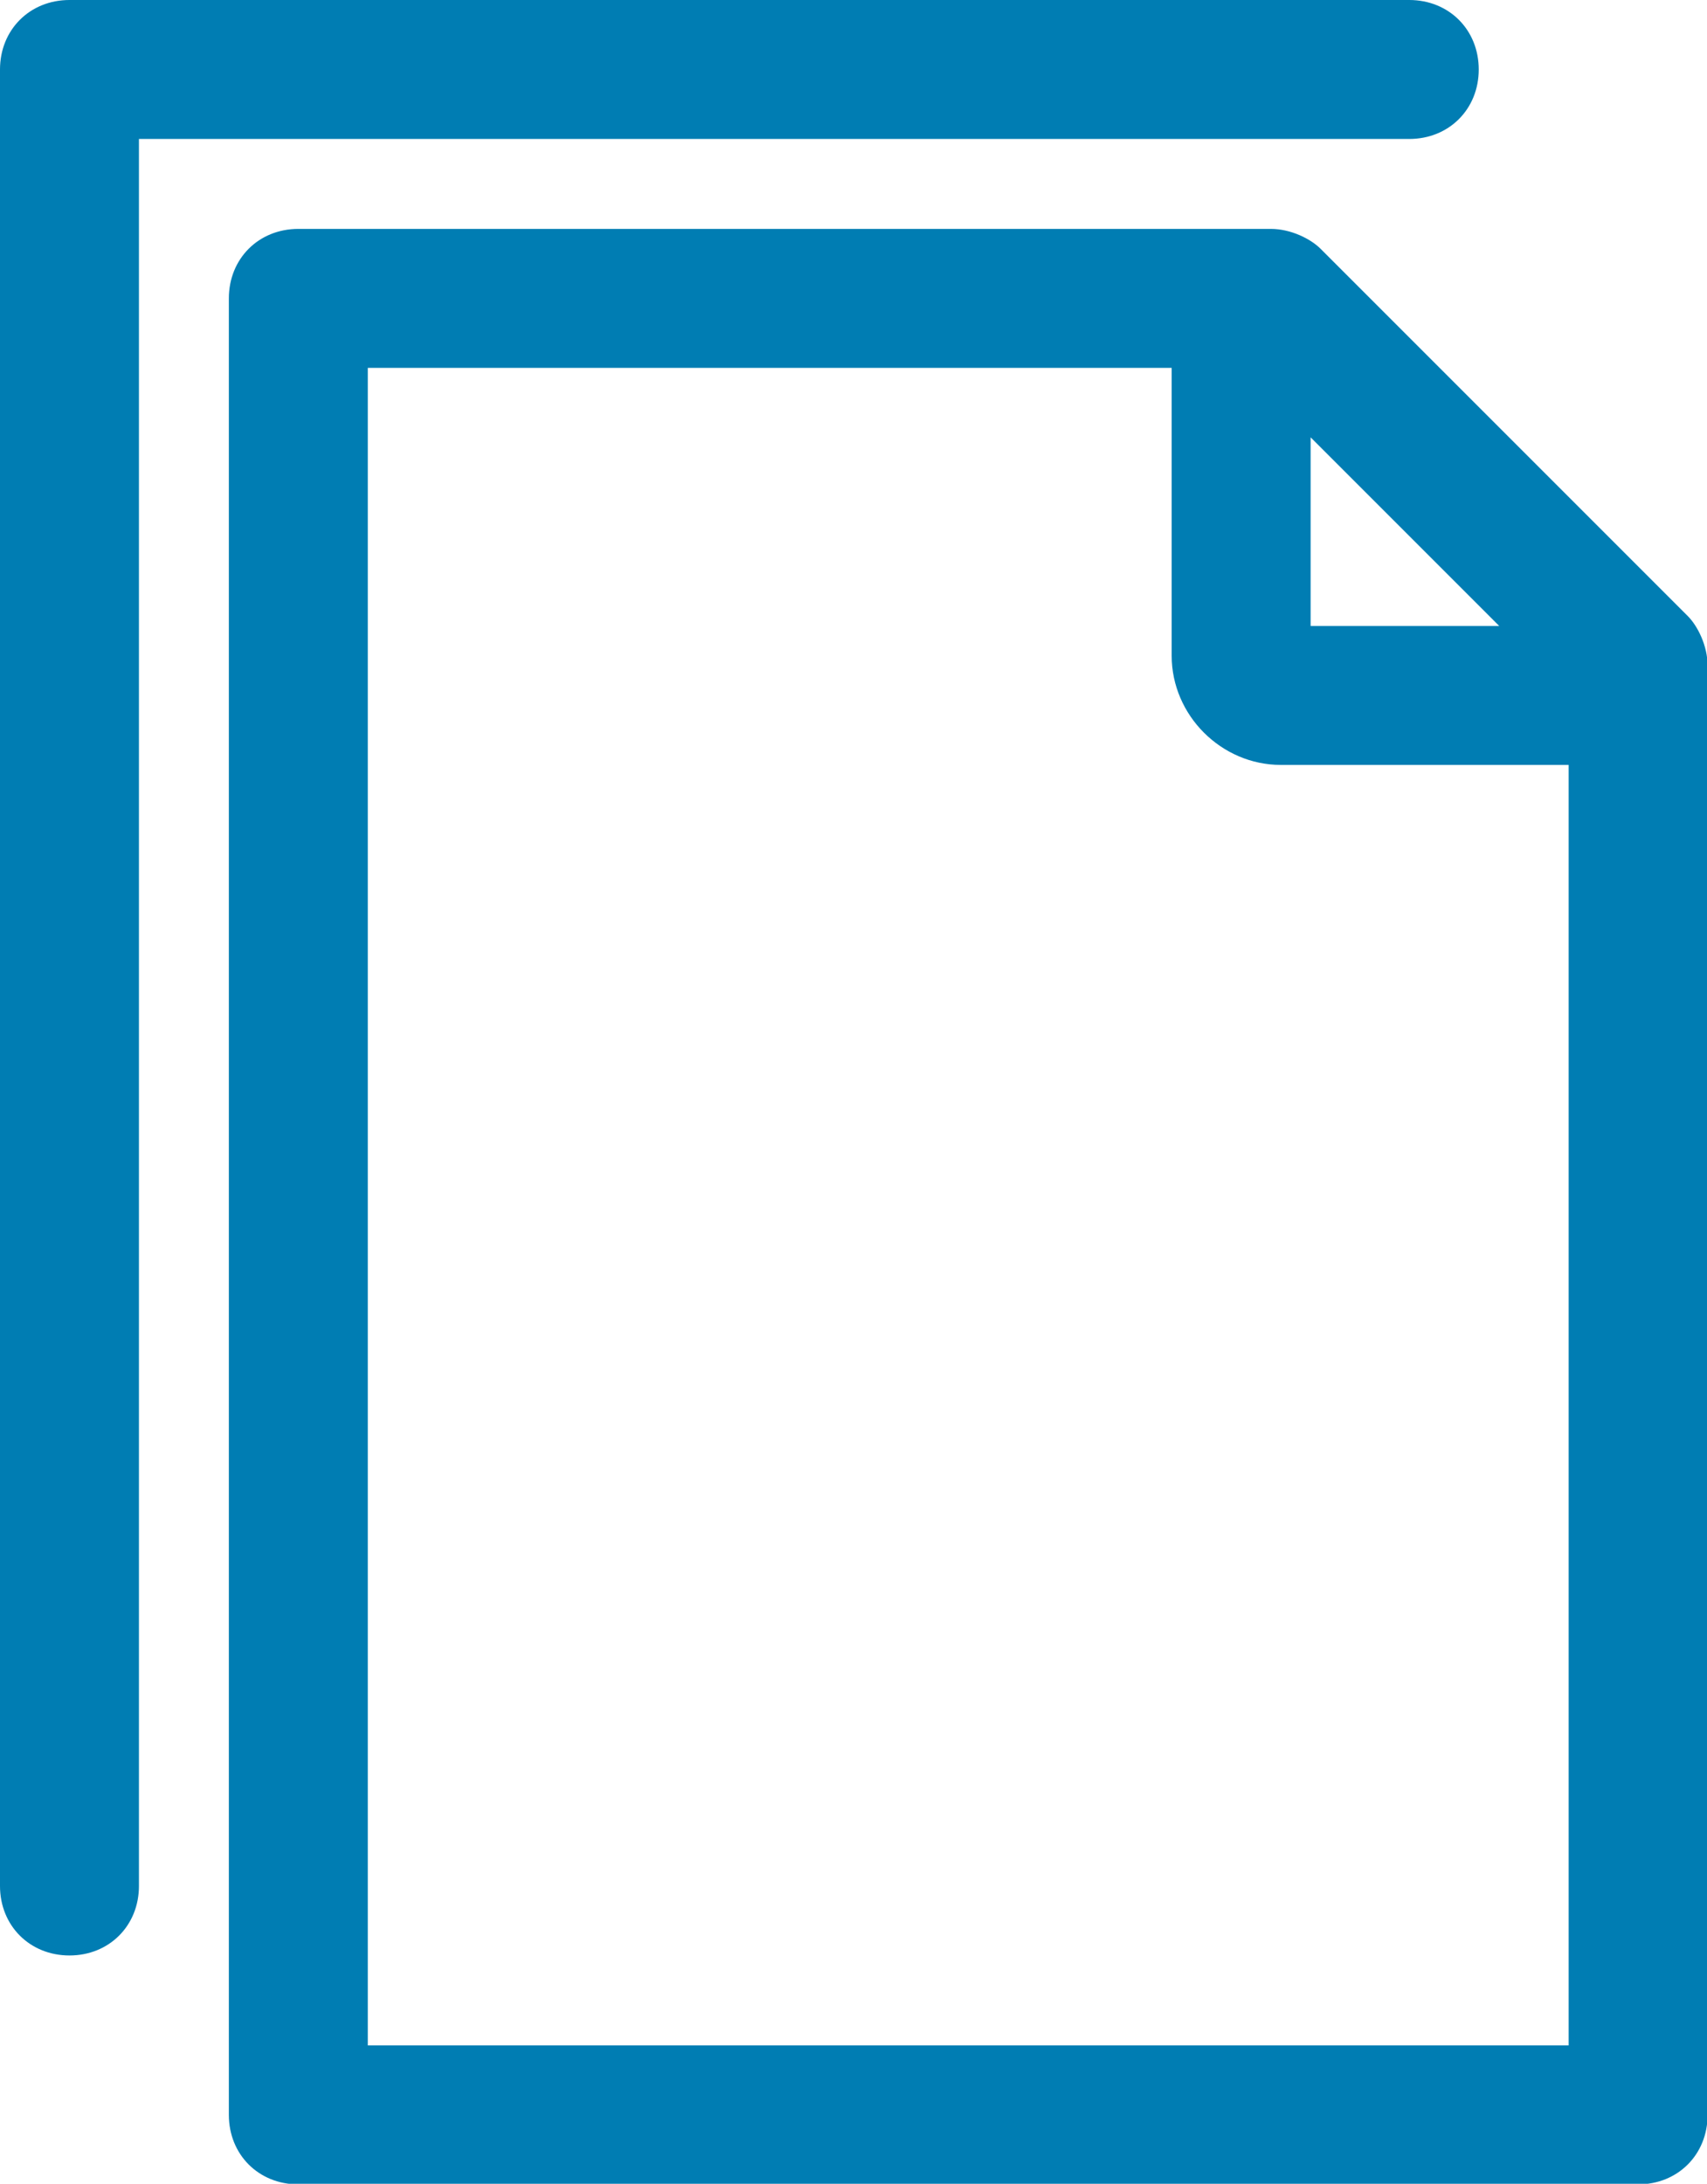 <?xml version="1.0" encoding="utf-8"?>
<!-- Generator: Adobe Illustrator 26.3.1, SVG Export Plug-In . SVG Version: 6.00 Build 0)  -->
<svg version="1.1" id="Info_Papers" xmlns="http://www.w3.org/2000/svg" xmlns:xlink="http://www.w3.org/1999/xlink" x="0px"
	 y="0px" viewBox="0 0 17.2 22" style="enable-background:new 0 0 17.2 22;" xml:space="preserve">
<style type="text/css">
	.st0{fill:#007DB3;}
</style>
<g id="Group_6">
	<g id="Group_3" transform="translate(2.306 2.306)">
		<g>
			<g id="Group_3-2">
				<path id="Fill_1" class="st0" d="M14.2,19.7H0.7C0.3,19.7,0,19.4,0,19c0,0,0,0,0,0V0.7C0,0.3,0.3,0,0.7,0h9.8
					c0.2,0,0.4,0.1,0.5,0.2l3.7,3.7c0.1,0.1,0.2,0.3,0.2,0.5V19C14.9,19.4,14.6,19.7,14.2,19.7C14.2,19.7,14.2,19.7,14.2,19.7z
					 M1.4,1.4v16.9h12.1V5.4h-2.9c-0.6,0-1.1-0.5-1.1-1.1V1.4H1.4z M10.9,2.1V4h1.9L10.9,2.1z"/>
			</g>
		</g>
	</g>
	<path id="Fill_4" class="st0" d="M14.9,0.7c0-0.4-0.3-0.7-0.7-0.7c0,0,0,0,0,0H0.7C0.3,0,0,0.3,0,0.7V19c0,0.4,0.3,0.7,0.7,0.7
		s0.7-0.3,0.7-0.7V1.4h12.8C14.6,1.4,14.9,1.1,14.9,0.7"/>
</g>
</svg>
